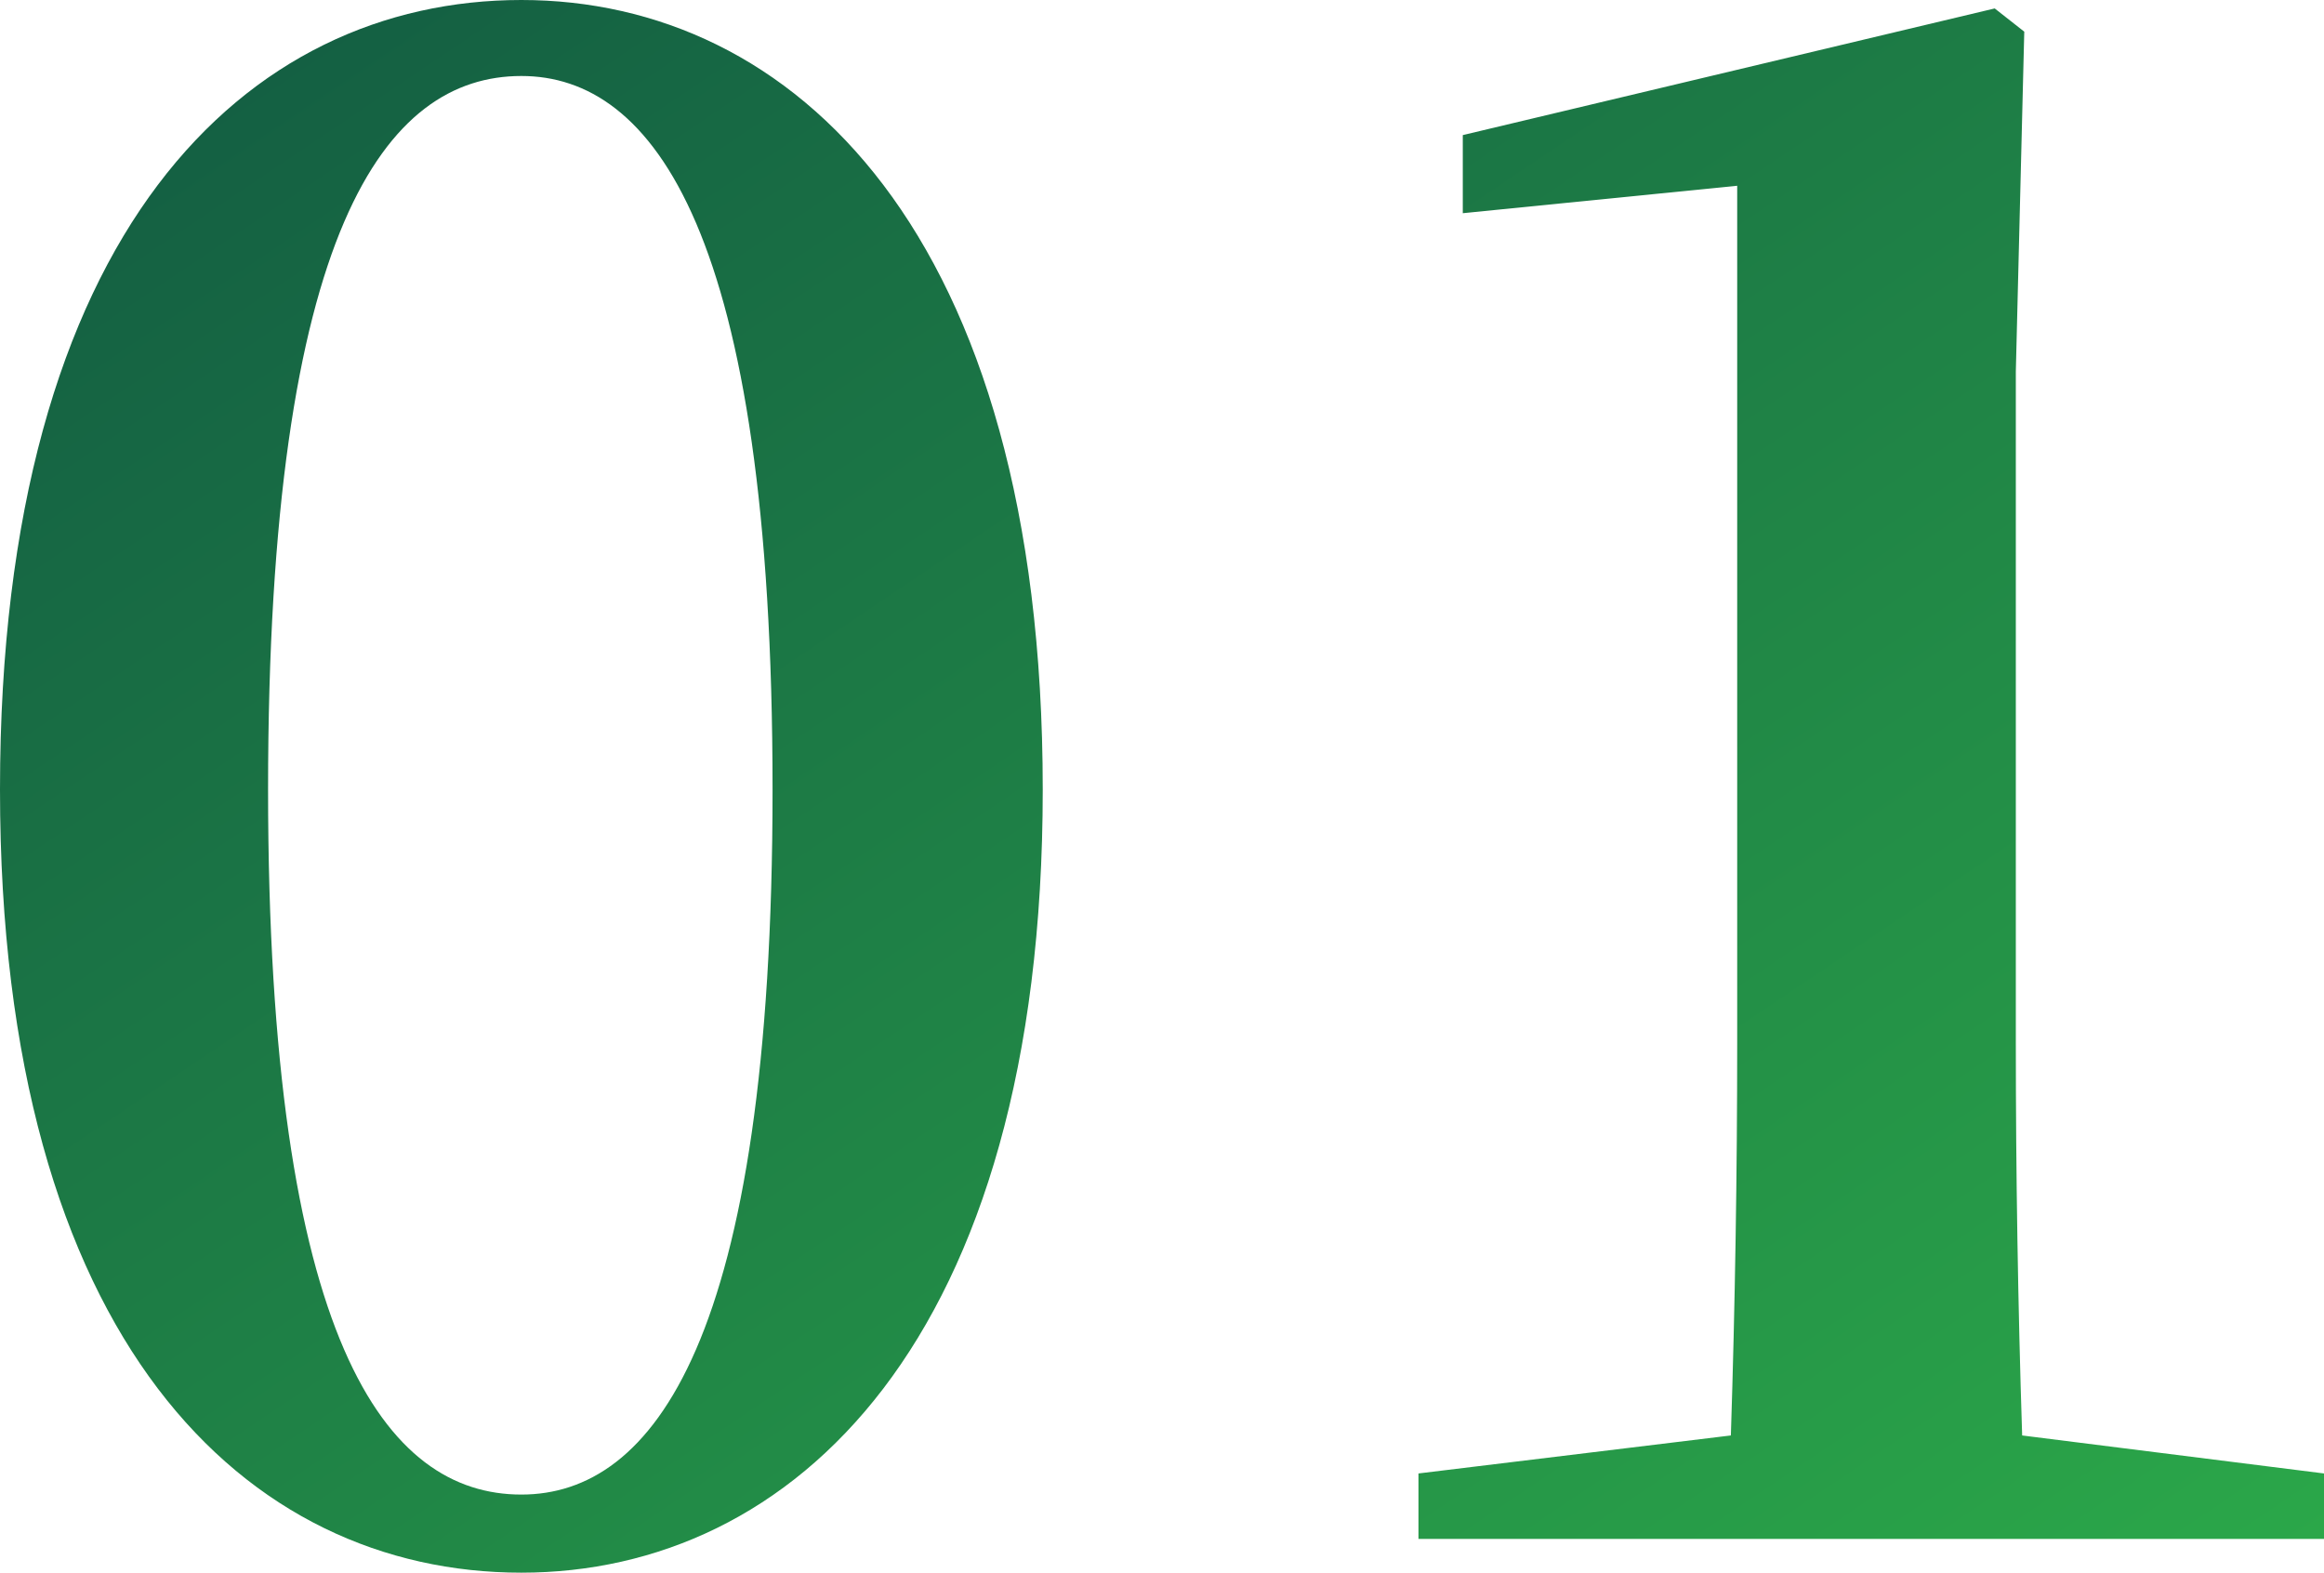 <svg height="126.65" viewBox="0 0 187.17 126.65" width="187.17" xmlns="http://www.w3.org/2000/svg" xmlns:xlink="http://www.w3.org/1999/xlink"><linearGradient id="a" gradientUnits="objectBoundingBox" x1=".077" x2="1" y1=".085" y2="1"><stop offset="0" stop-color="#146043"/><stop offset="1" stop-color="#2ba849"/></linearGradient><path d="m29.41-60.35c0-45.22 9.52-57.46 20.4-57.46 10.54 0 20.23 12.41 20.23 57.46 0 44.54-9.69 56.78-20.23 56.78-10.88 0-20.4-12.24-20.4-56.78zm20.4-63.58c-22.1 0-41.99 18.53-41.99 63.58 0 44.54 19.89 63.07 41.99 63.07 21.76 0 41.99-18.53 41.99-63.07-0-45.05-20.23-63.58-41.99-63.58zm120.87 115.6q-.51-15.81-.51-31.62v-54.06l.68-27.37-2.38-1.87-42.84 10.2v6.29l22.1-2.21v69.02q0 15.81-.51 31.62l-25.16 3.06v5.27h72.93v-5.27z" fill="url(#a)" transform="translate(-7.82 123.93)"/></svg>